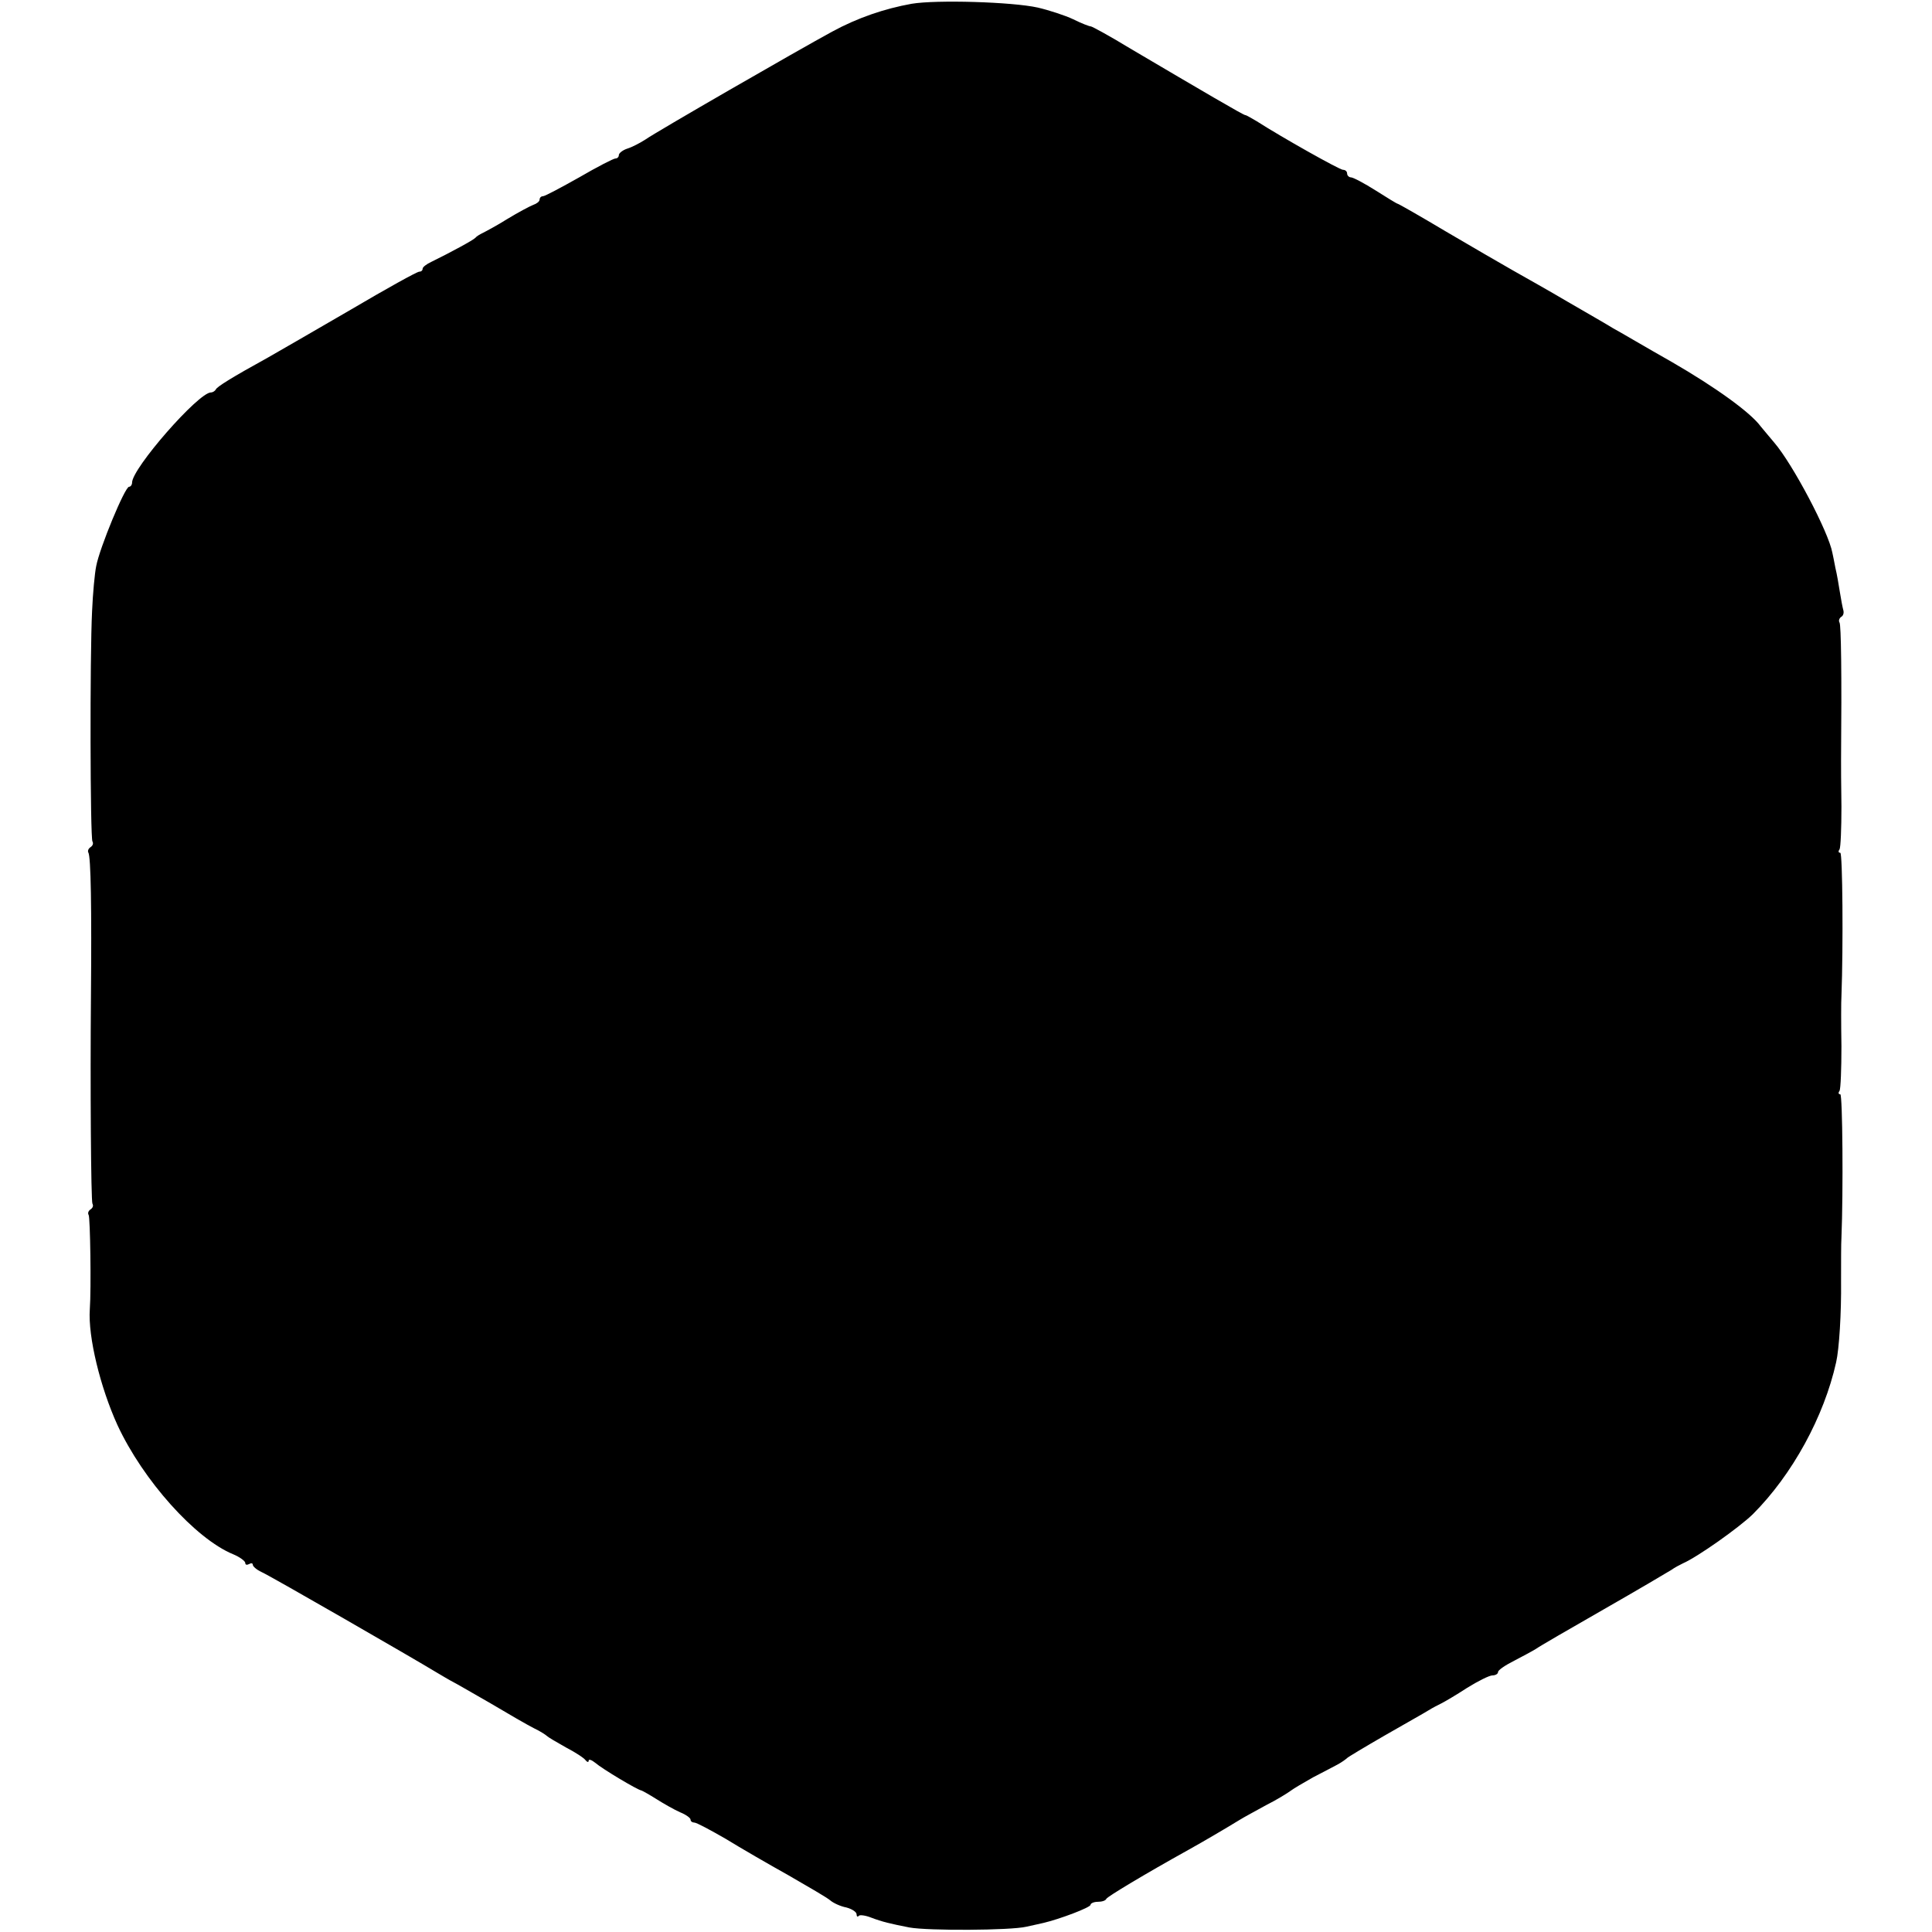 <?xml version="1.0" standalone="no"?>
<!DOCTYPE svg PUBLIC "-//W3C//DTD SVG 20010904//EN"
 "http://www.w3.org/TR/2001/REC-SVG-20010904/DTD/svg10.dtd">
<svg version="1.0" xmlns="http://www.w3.org/2000/svg"
 width="512pt" height="512pt" viewBox="0 0 512 512"
 preserveAspectRatio="xMidYMid meet">
<g transform="translate(0,512) scale(0.1,-0.1)"
fill="#000000" stroke="none">
<path d="M2416 5110 c-72 -13 -143 -37 -211 -74 -92 -50 -467 -266 -495 -286
-14 -9 -35 -20 -48 -24 -12 -4 -22 -12 -22 -17 0 -5 -4 -9 -9 -9 -5 0 -48 -22
-96 -50 -48 -27 -91 -50 -96 -50 -5 0 -9 -4 -9 -9 0 -5 -8 -11 -17 -14 -10 -4
-40 -20 -68 -37 -27 -17 -57 -33 -65 -37 -8 -4 -17 -9 -20 -13 -5 -6 -66 -39
-117 -64 -13 -6 -23 -14 -23 -18 0 -5 -4 -8 -9 -8 -6 0 -87 -45 -182 -101 -95
-55 -193 -112 -218 -126 -98 -54 -136 -78 -139 -85 -2 -4 -8 -8 -13 -8 -33 0
-209 -201 -209 -239 0 -6 -4 -11 -8 -11 -11 0 -78 -162 -87 -210 -4 -19 -9
-73 -11 -120 -6 -119 -5 -600 1 -610 3 -5 1 -11 -5 -15 -6 -4 -8 -10 -6 -14 7
-11 9 -147 7 -386 -2 -223 0 -539 4 -545 3 -5 1 -11 -5 -15 -6 -4 -8 -10 -5
-15 4 -7 7 -194 3 -250 -5 -73 28 -207 73 -306 68 -147 207 -302 307 -343 17
-7 32 -18 32 -23 0 -5 4 -6 10 -3 5 3 10 3 10 -2 0 -4 10 -13 23 -19 23 -10
408 -232 462 -265 17 -10 37 -22 45 -26 8 -4 53 -30 100 -57 47 -28 99 -58
115 -66 17 -8 32 -18 35 -21 3 -3 25 -16 50 -30 25 -13 48 -28 52 -34 4 -5 8
-6 8 -1 0 5 8 2 18 -6 17 -15 112 -72 122 -73 3 -1 21 -11 40 -23 19 -12 47
-28 63 -35 15 -6 27 -15 27 -19 0 -5 5 -8 10 -8 6 0 43 -20 83 -43 39 -24 115
-68 167 -97 52 -30 102 -59 110 -66 8 -7 27 -16 43 -19 15 -4 27 -12 27 -18 0
-6 3 -8 6 -4 3 3 18 1 33 -5 29 -11 50 -16 101 -26 49 -9 268 -8 310 2 19 4
40 9 45 10 43 10 125 41 125 48 0 4 9 8 19 8 11 0 21 3 23 8 3 6 101 65 218
130 43 24 94 54 135 79 11 7 43 24 70 39 28 14 57 32 65 38 8 6 35 22 60 36
25 13 54 28 65 34 11 6 22 14 25 17 3 3 48 30 100 60 52 30 104 59 115 66 11
7 27 15 35 19 8 4 39 22 68 41 29 18 59 33 67 33 8 0 15 4 15 9 0 5 19 18 43
30 23 12 49 26 57 31 8 6 89 53 180 105 91 52 172 100 180 105 8 6 22 13 30
17 39 17 149 95 185 130 105 105 189 259 221 403 8 35 14 131 13 215 0 50 0
101 1 115 5 121 3 380 -3 380 -5 0 -6 4 -2 9 3 6 5 58 5 118 -1 59 -1 119 0
133 5 132 3 380 -3 380 -5 0 -6 4 -2 9 3 6 5 56 5 113 -1 57 -1 112 -1 123 2
235 0 358 -4 365 -3 5 -1 11 4 15 6 3 8 11 6 18 -2 7 -6 28 -9 47 -3 19 -8 49
-12 65 -3 17 -7 35 -8 40 -10 55 -105 235 -154 292 -13 15 -29 35 -36 43 -27
37 -120 104 -236 171 -69 39 -138 80 -155 89 -16 10 -70 41 -120 70 -49 29
-115 66 -145 83 -30 17 -111 64 -179 104 -67 40 -125 73 -127 73 -2 0 -28 16
-58 35 -30 19 -60 35 -66 35 -5 0 -10 5 -10 10 0 6 -5 10 -11 10 -9 0 -162 86
-229 129 -14 8 -27 16 -30 16 -5 0 -114 64 -304 176 -54 33 -102 59 -105 59
-4 0 -25 8 -47 19 -21 10 -64 24 -94 31 -68 15 -268 21 -334 10z"/>
</g>
</svg>
